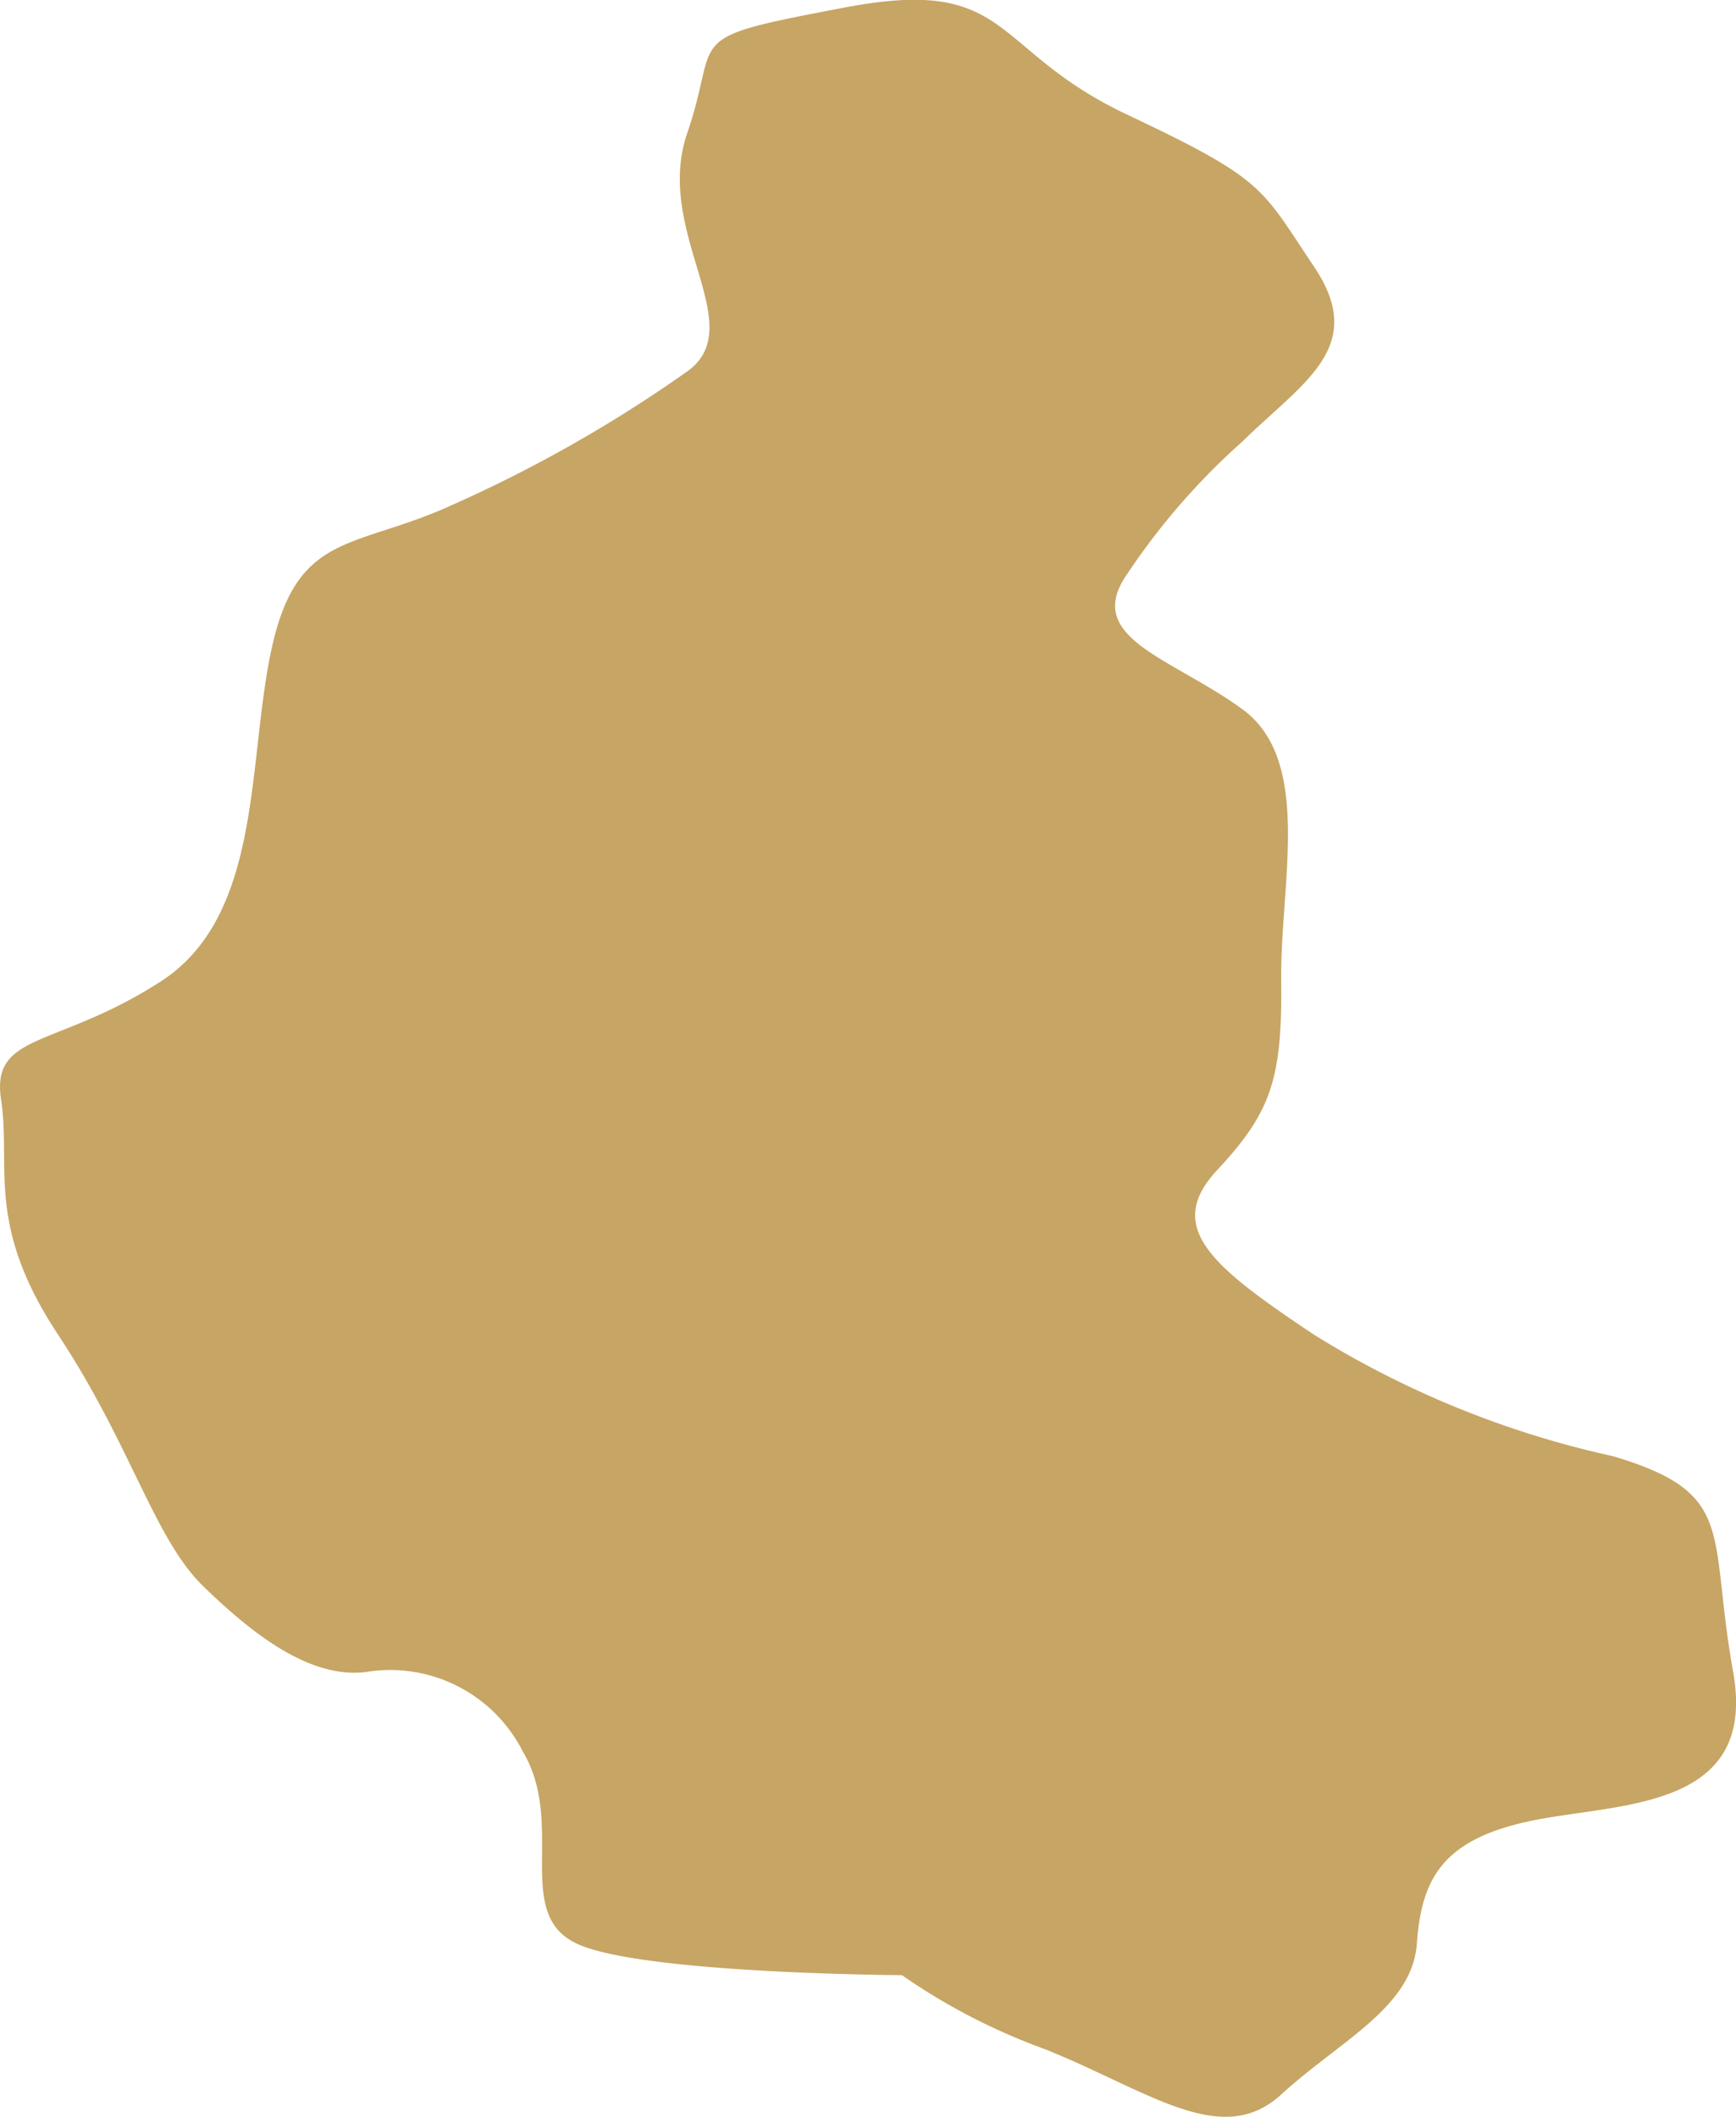<svg xmlns="http://www.w3.org/2000/svg" width="34.036" height="41.493" viewBox="0 0 34.036 41.493">
  <path id="Area" d="M3257.8,2234.666c-.671,1.95,1.253,3.774,0,4.674a26.984,26.984,0,0,1-4.589,2.609c-1.9.874-3.021.519-3.537,2.723s-.157,5.307-2.194,6.624-3.335.989-3.134,2.318-.313,2.444,1.119,4.61,1.88,3.99,2.843,4.927,2.082,1.811,3.179,1.685a2.915,2.915,0,0,1,3.089,1.558c.851,1.431-.2,3.167,1.052,3.762s6.38.62,6.38.62a12.164,12.164,0,0,0,2.82,1.457c2.037.823,3.448,1.95,4.612.886s2.574-1.709,2.664-2.964.493-2.026,2.194-2.394,4.5-.178,4.007-2.926.09-3.5-2.35-4.23a18.674,18.674,0,0,1-5.865-2.381c-1.992-1.33-2.955-2.1-1.9-3.23s1.276-1.786,1.254-3.7.627-4.319-.761-5.332-3.134-1.393-2.261-2.647a13.455,13.455,0,0,1,2.261-2.6c1.187-1.165,2.462-1.849,1.41-3.42s-.963-1.71-3.671-2.989-2.238-2.724-5.529-2.1S3258.47,2232.716,3257.8,2234.666Z" transform="translate(-3244.325 -2232.06)" fill="#c5a15d" opacity="0.95"/>
</svg>
